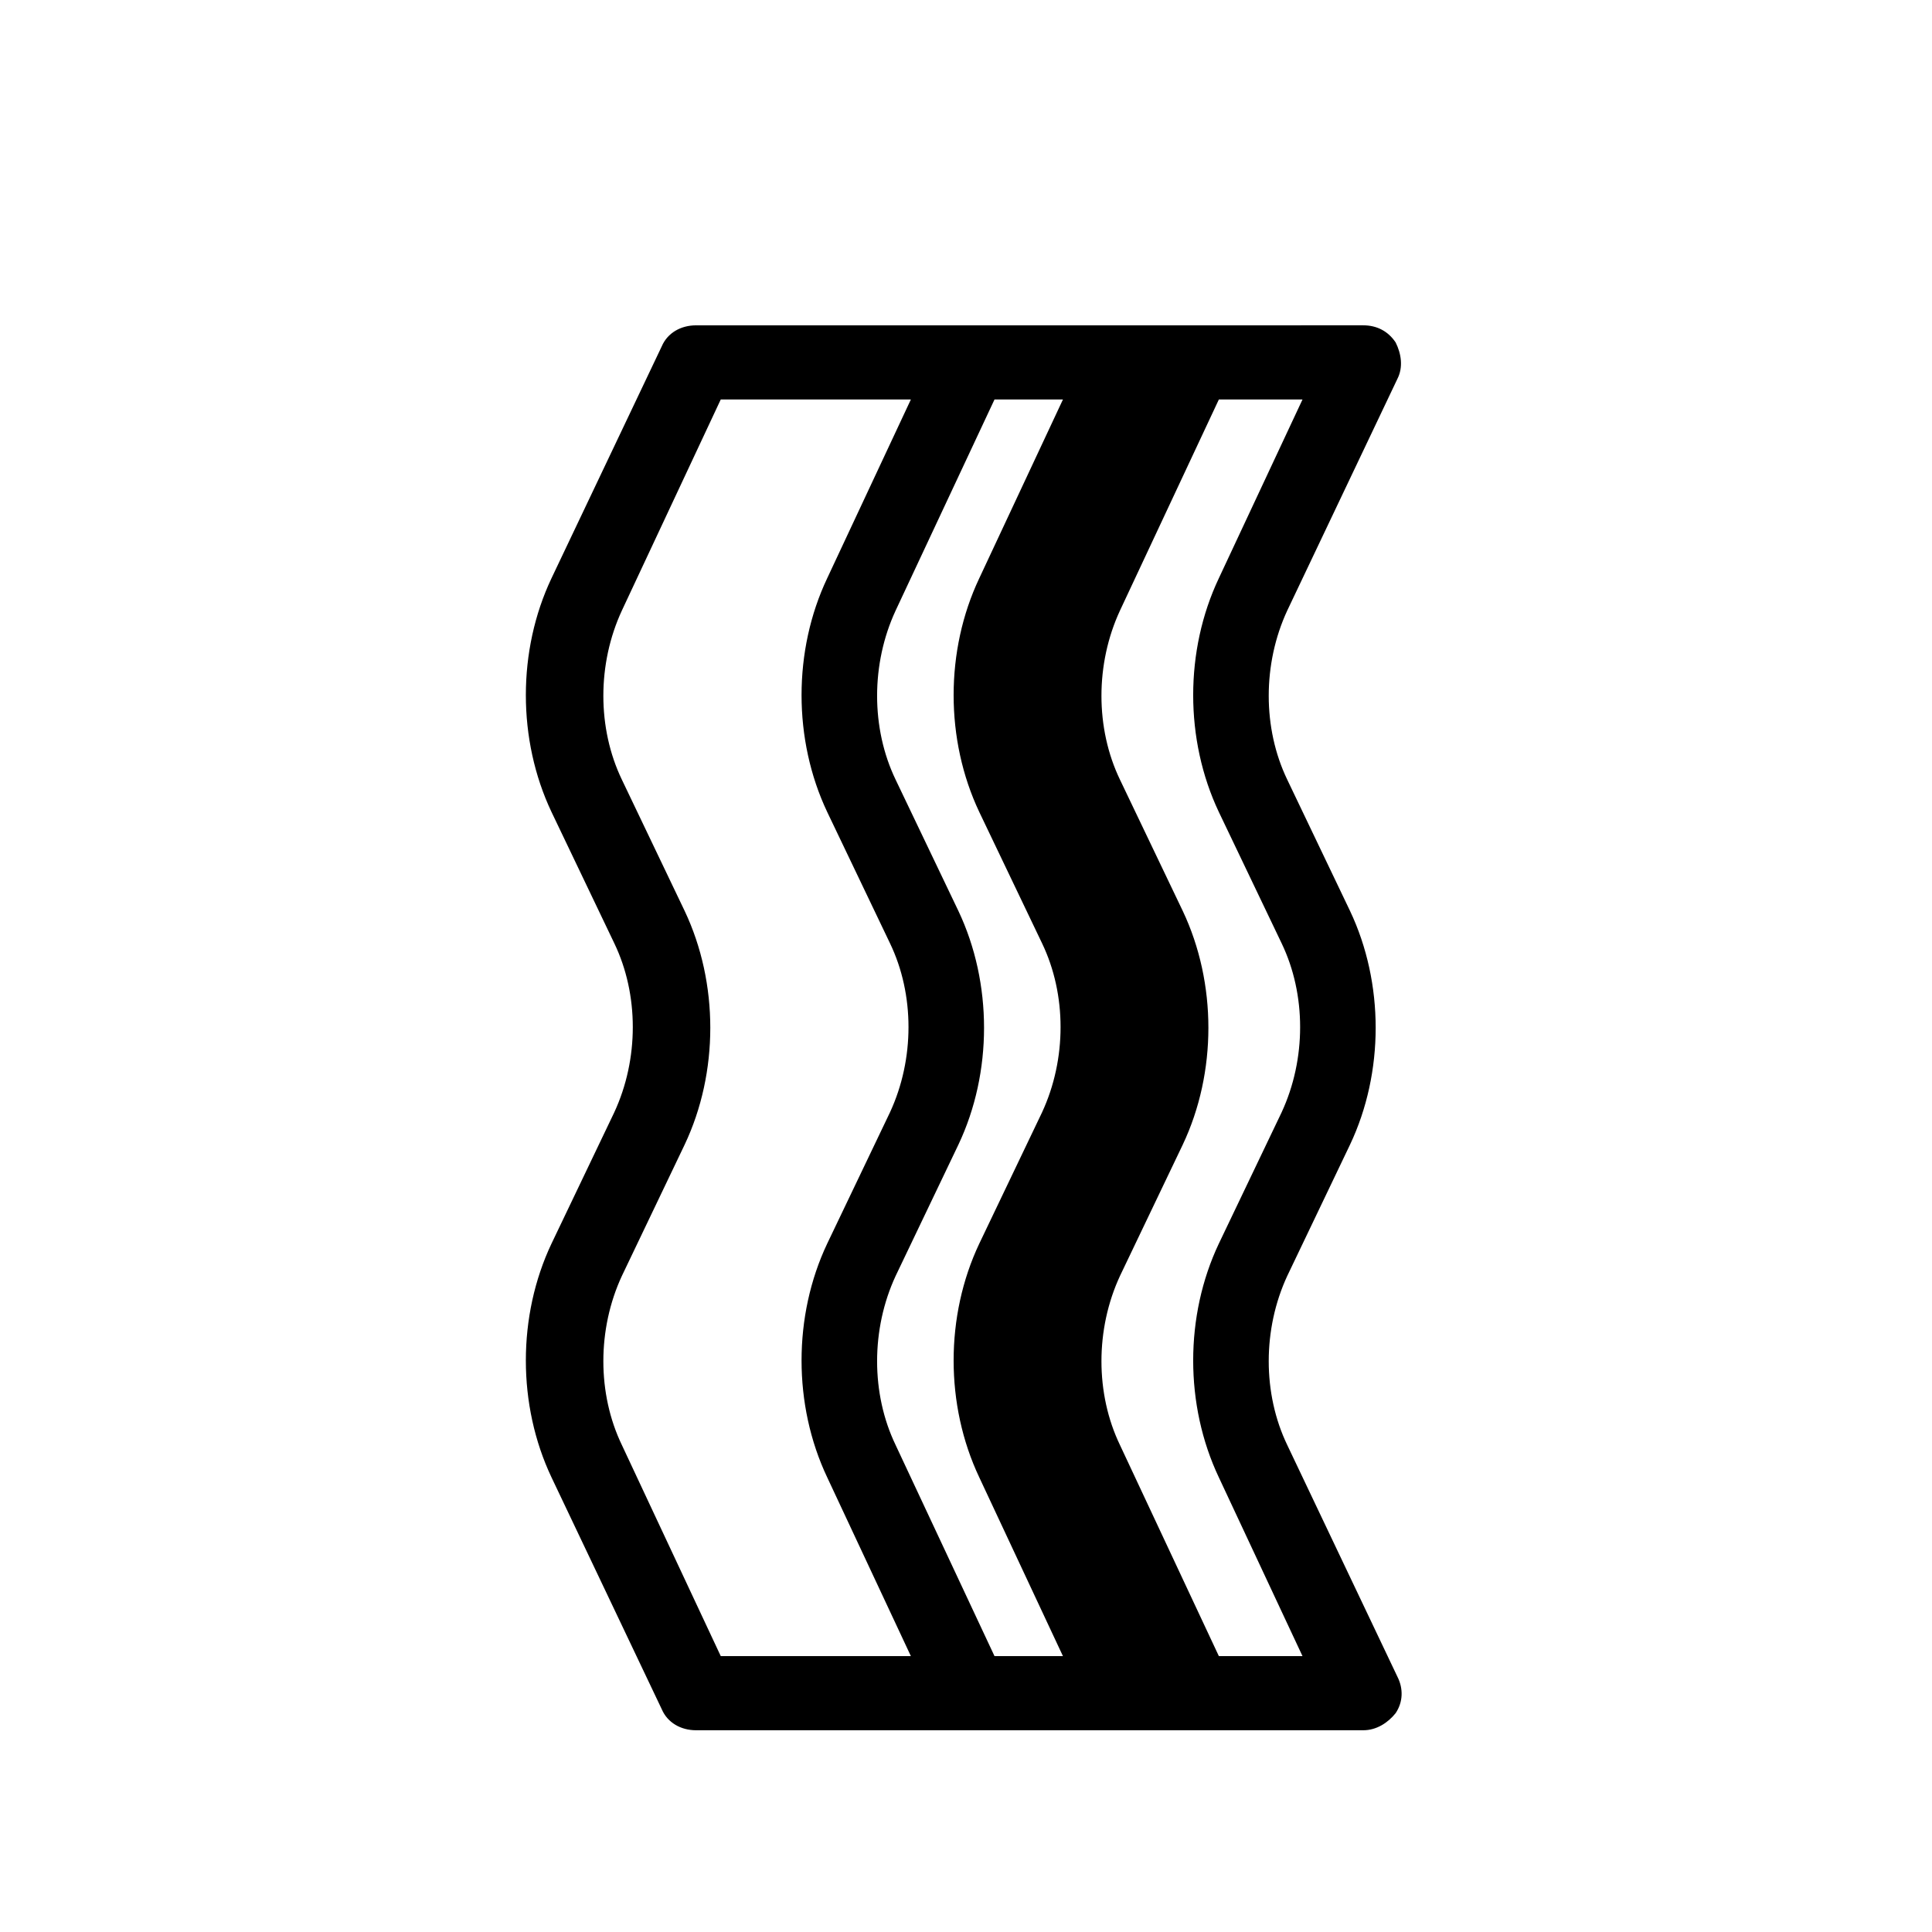 <?xml version="1.0" encoding="UTF-8"?>
<!-- Uploaded to: SVG Repo, www.svgrepo.com, Generator: SVG Repo Mixer Tools -->
<svg fill="#000000" width="800px" height="800px" version="1.1" viewBox="144 144 512 512" xmlns="http://www.w3.org/2000/svg">
 <path d="m485.14 526.96c-6.551-13.602-6.551-30.73 0-44.84l16.625-34.762c9.07-19.145 9.07-42.824 0-61.969l-16.625-34.762c-6.551-13.602-6.551-30.73 0-44.84l29.223-61.465c1.512-3.023 1.008-6.551-0.504-9.574-2.016-3.023-5.039-4.535-8.566-4.535l-176.84 0.004c-4.031 0-7.559 2.016-9.07 5.543l-29.223 61.465c-9.07 19.145-9.07 42.824 0 61.969l16.625 34.762c6.551 13.602 6.551 30.73 0 44.84l-16.625 34.762c-9.07 19.145-9.07 42.824 0 61.969l29.227 61.465c1.512 3.527 5.039 5.543 9.07 5.543h176.84c3.527 0 6.551-2.016 8.566-4.535 2.016-3.023 2.016-6.551 0.504-9.574zm-77.586 55.926-26.199-55.922c-6.551-13.602-6.551-30.73 0-44.84l16.625-34.762c9.07-19.145 9.07-42.824 0-61.969l-16.625-34.762c-6.551-13.602-6.551-30.73 0-44.84l26.199-55.922h18.137l-22.168 47.359c-9.07 19.145-9.07 42.824 0 61.969l16.625 34.762c6.551 13.602 6.551 30.73 0 44.84l-16.625 34.762c-9.07 19.145-9.07 42.824 0 61.969l22.168 47.359c0-0.004-18.137-0.004-18.137-0.004zm-98.746-55.926c-6.551-13.602-6.551-30.73 0-44.84l16.625-34.762c9.07-19.145 9.07-42.824 0-61.969l-16.625-34.762c-6.551-13.602-6.551-30.73 0-44.84l26.199-55.922h50.383l-22.168 47.359c-9.07 19.145-9.07 42.824 0 61.969l16.625 34.762c6.551 13.602 6.551 30.73 0 44.84l-16.625 34.762c-9.07 19.145-9.07 42.824 0 61.969l22.168 47.359h-50.383zm158.2 55.926-26.199-55.922c-6.551-13.602-6.551-30.73 0-44.84l16.625-34.762c9.07-19.145 9.07-42.824 0-61.969l-16.625-34.762c-6.551-13.602-6.551-30.73 0-44.84l26.199-55.922h22.168l-22.168 47.359c-9.07 19.145-9.07 42.824 0 61.969l16.625 34.762c6.551 13.602 6.551 30.73 0 44.84l-16.625 34.762c-9.07 19.145-9.07 42.824 0 61.969l22.168 47.359c0-0.004-22.168-0.004-22.168-0.004z"/>
</svg>